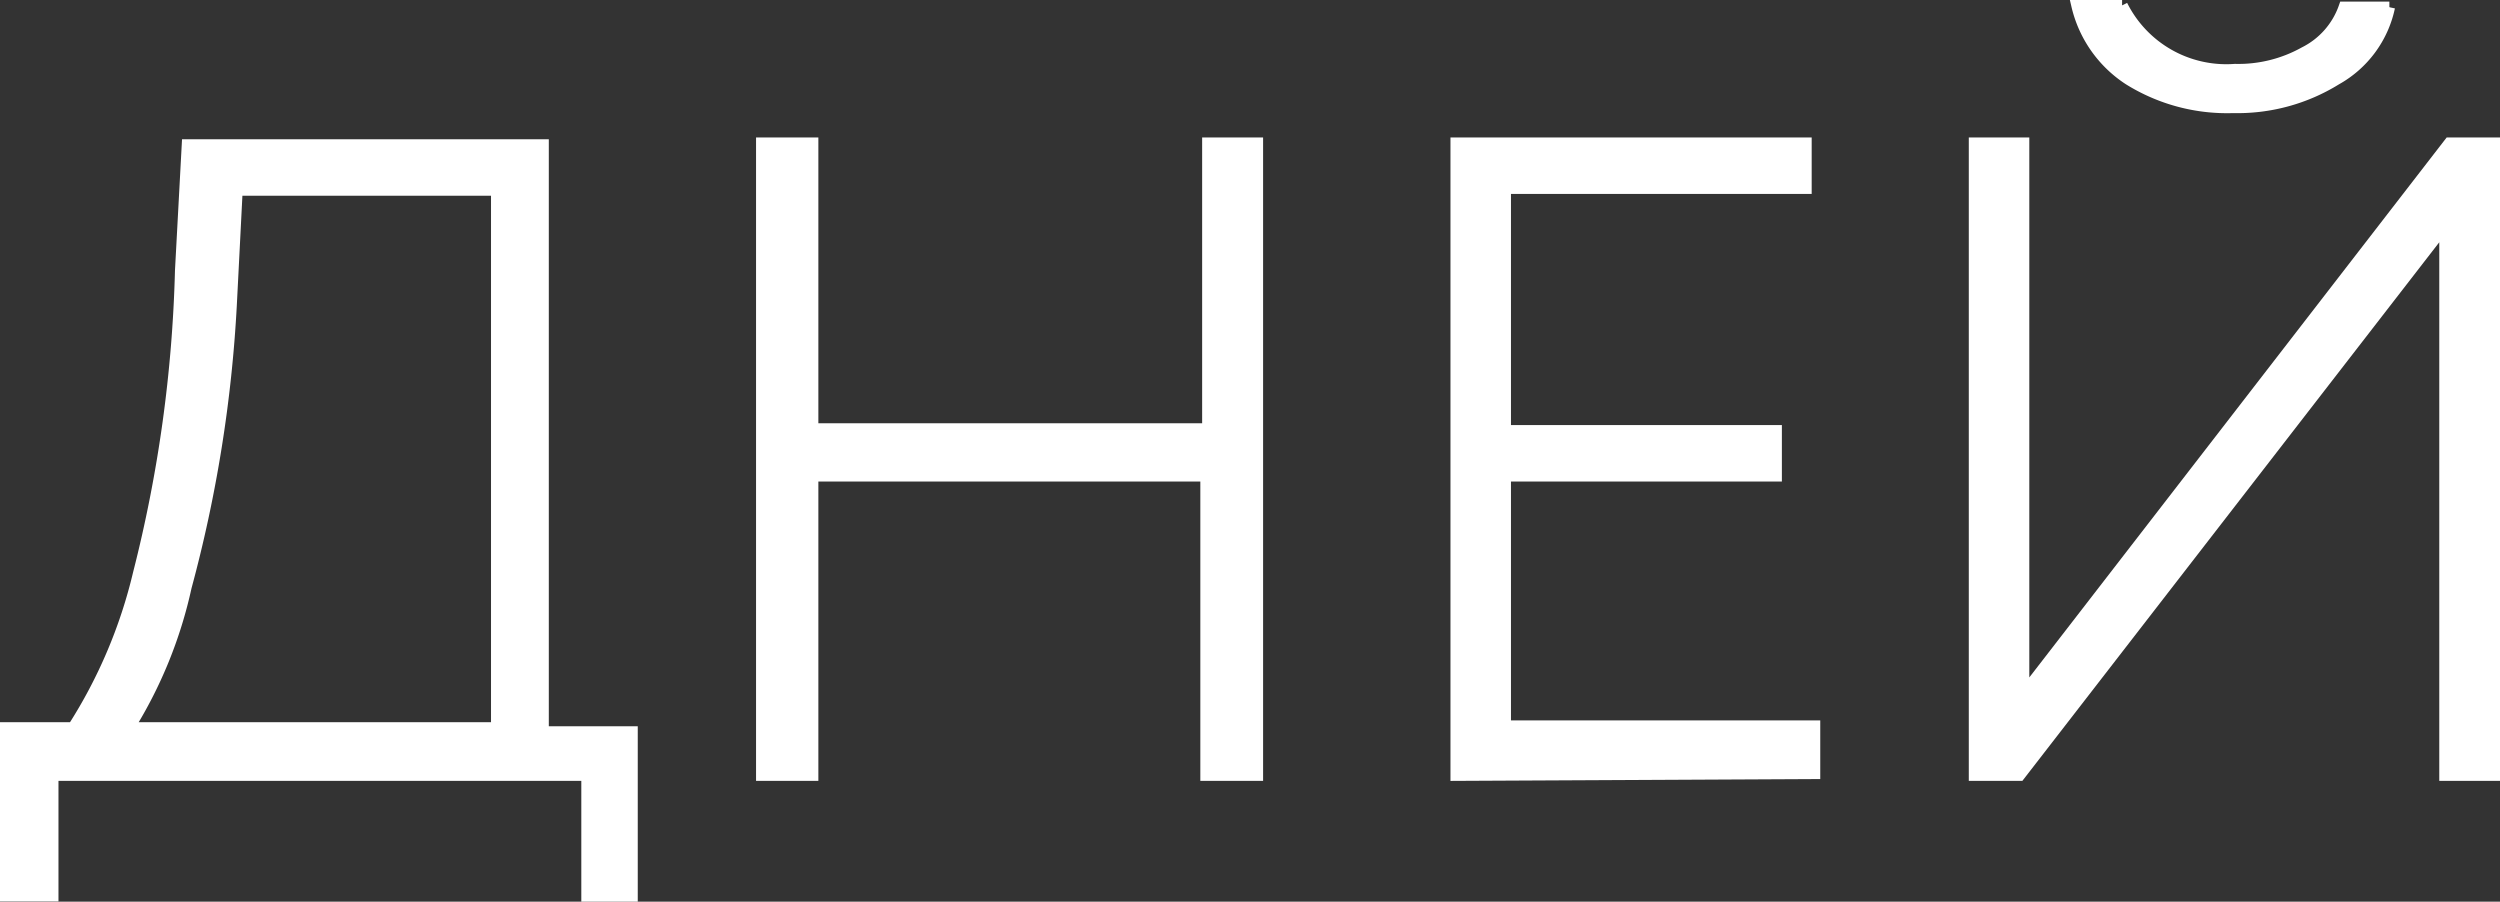 <?xml version="1.0" encoding="UTF-8"?> <svg xmlns="http://www.w3.org/2000/svg" viewBox="0 0 55.37 19.97"><rect x="0" y="0" width="55.37" height="19.97" fill="#333333" stroke="none"/> <defs> <style>.cls-1{fill:#fff;stroke:#fff;stroke-miterlimit:10;stroke-width:0.25px;}</style> </defs> <g id="Слой_2" data-name="Слой 2"> <g id="Слой_1-2" data-name="Слой 1"> <path class="cls-1" d="M.12,19.84V16.12h1.5A11.07,11.07,0,0,0,3.07,12.7,30.2,30.2,0,0,0,4,6l.15-2.79h7.88v13H14v3.72h-1V17.17H1.17v2.67Zm5-13.08a30,30,0,0,1-1,6.24,9.86,9.86,0,0,1-1.27,3.12H11V4.21H5.25Z"></path> <path class="cls-1" d="M26.71,17.17V10.54H18v6.63H16.87v-14H18V9.5h8.75V3.17h1.1v14Z"></path> <path class="cls-1" d="M32.25,17.17v-14H40v1H33.34V9.54h6v1h-6v5.54h6.85v1.05Z"></path> <path class="cls-1" d="M44.73,17.17h-1v-14h1.09v12.2l9.43-12.2h1v14h-1.1V5ZM46,.12h1a2.58,2.58,0,0,0,2.5,1.42,3,3,0,0,0,1.54-.38,1.77,1.77,0,0,0,.88-1h1a2.4,2.4,0,0,1-1.18,1.6,4.15,4.15,0,0,1-2.28.62,4.11,4.11,0,0,1-2.31-.62A2.68,2.68,0,0,1,46,.12Z"></path> </g> </g> </svg> 